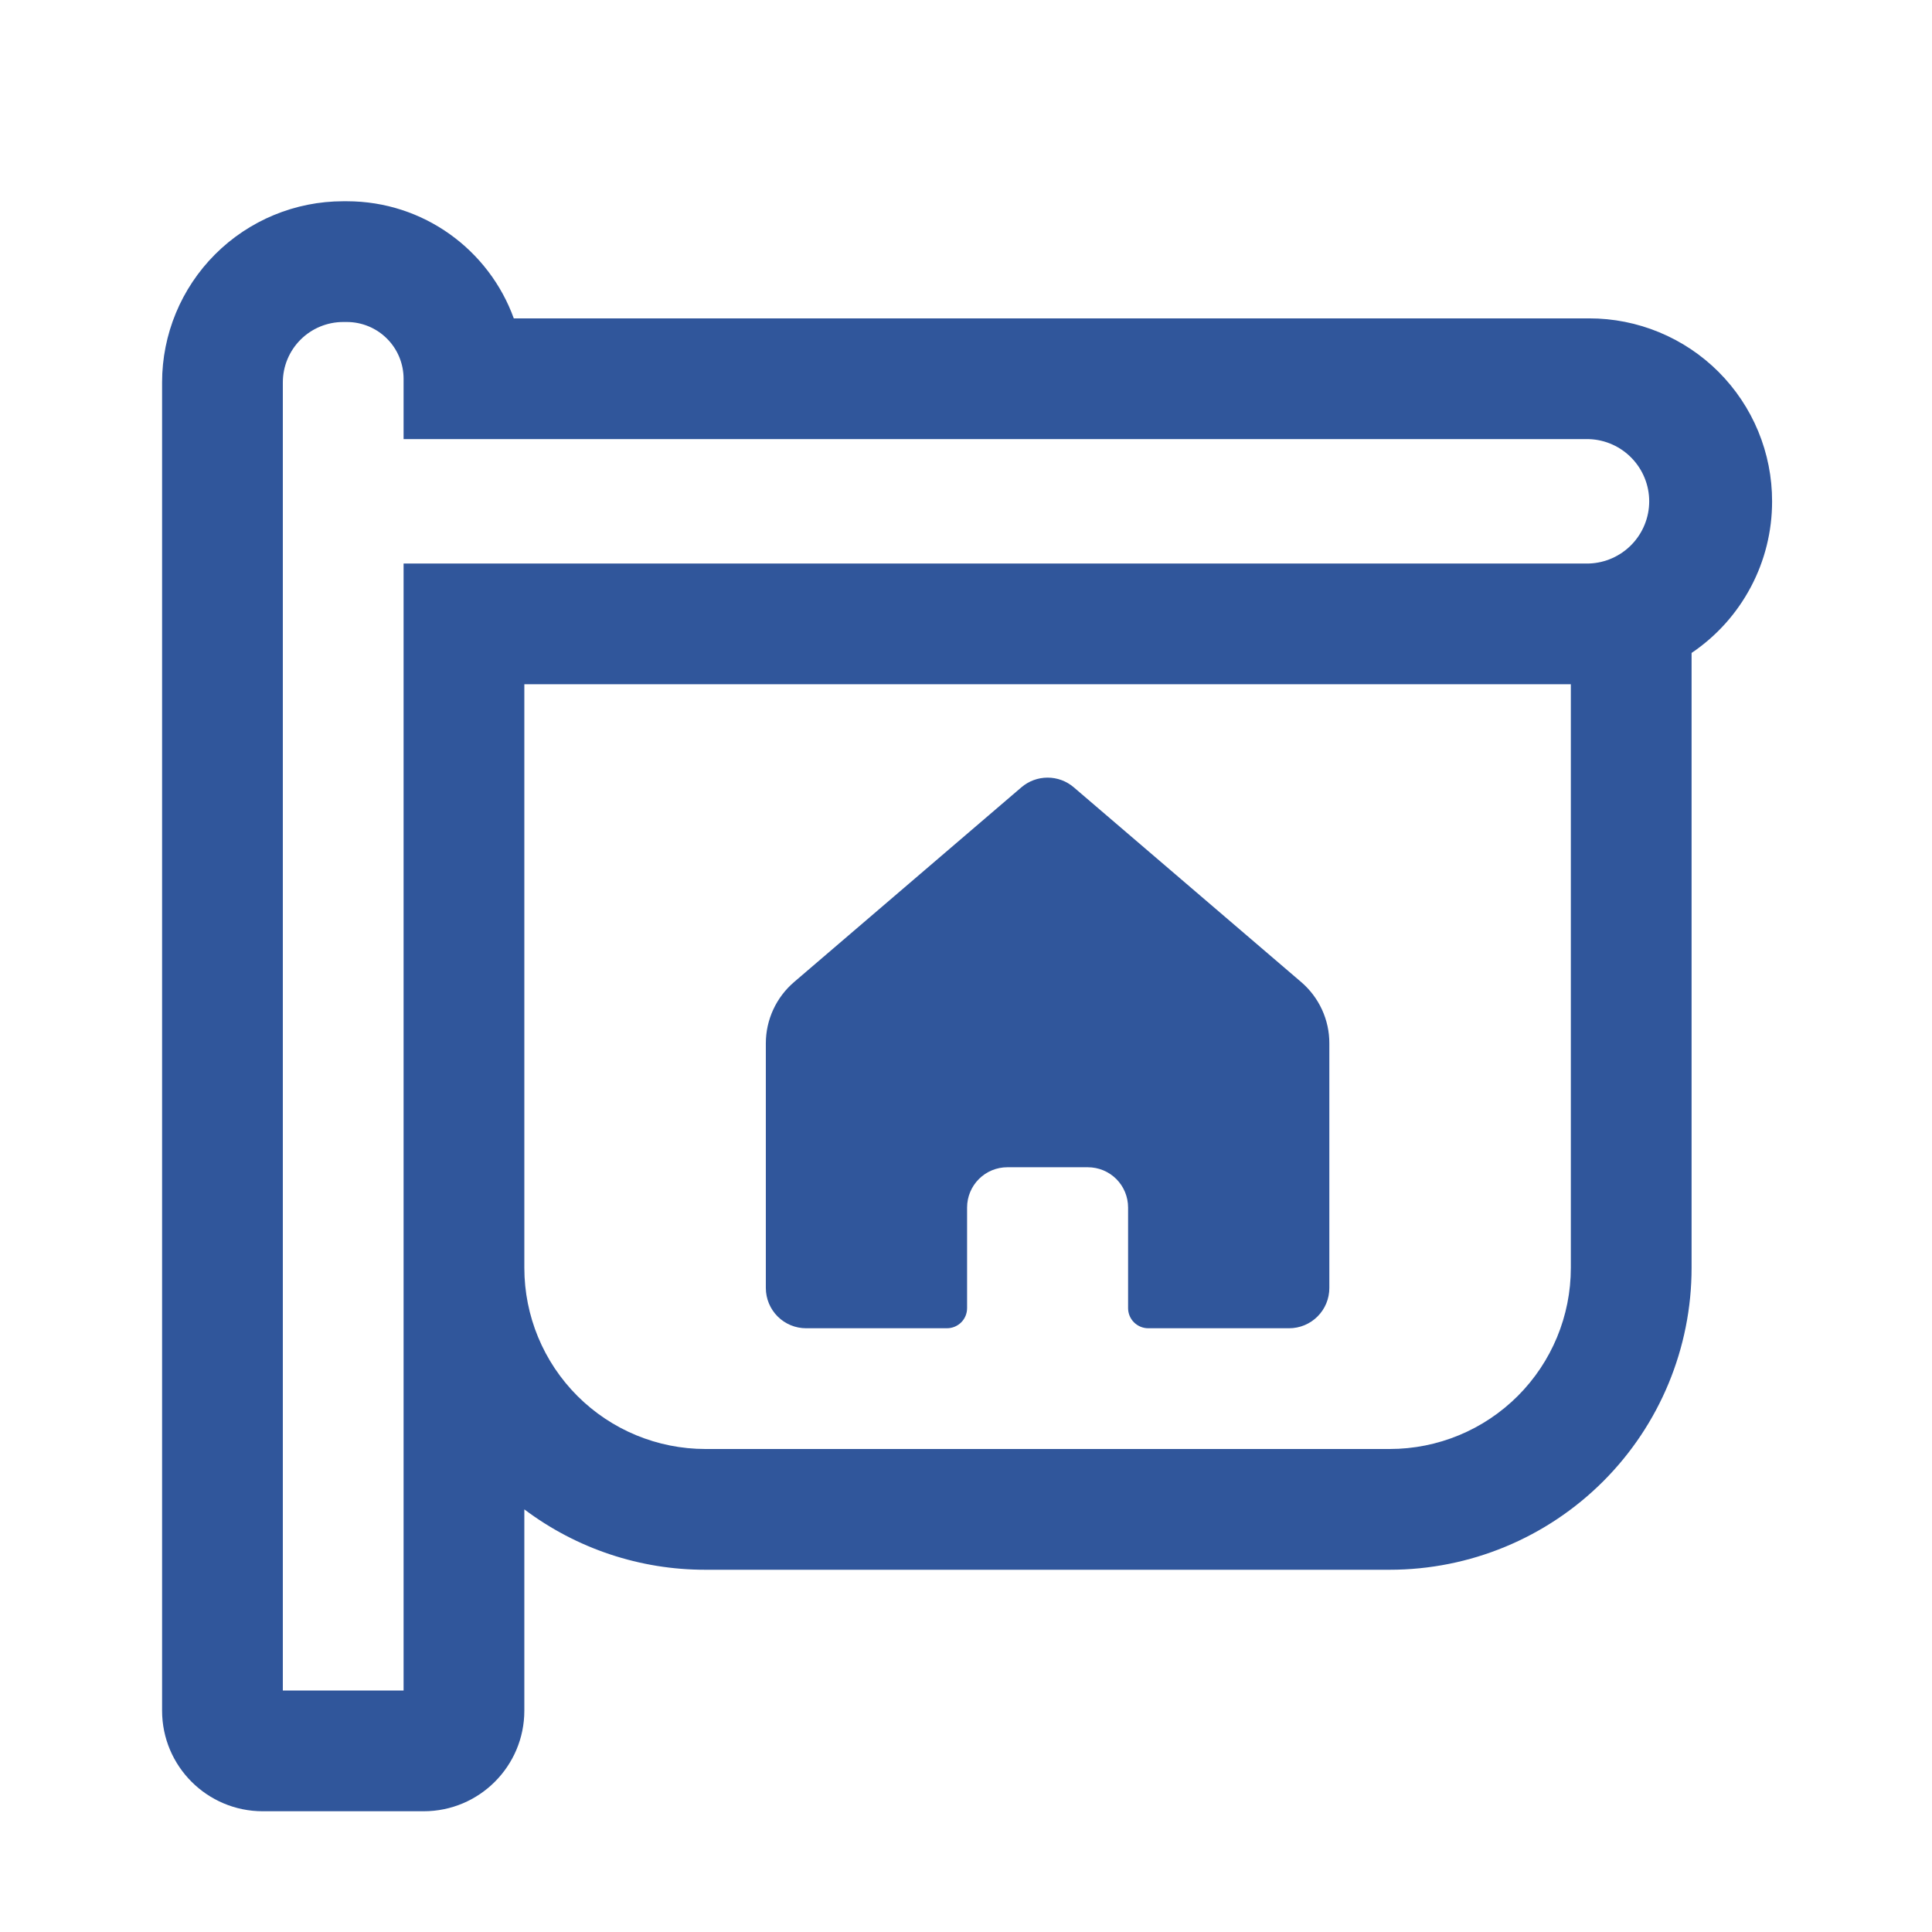 <svg width="48" height="48" viewBox="0 0 48 48" fill="none" xmlns="http://www.w3.org/2000/svg">
<g clip-path="url(#clip0_234_250)">
<path d="M7.027 9.5V42H10.027V14H39.483C39.883 13.986 40.262 13.816 40.54 13.528C40.818 13.24 40.974 12.855 40.974 12.455C40.974 12.055 40.818 11.67 40.54 11.382C40.262 11.094 39.883 10.924 39.483 10.91H10.027V9.41C10.027 9.036 9.879 8.677 9.614 8.413C9.35 8.149 8.991 8 8.617 8H8.527C8.13 8 7.748 8.158 7.467 8.439C7.185 8.721 7.027 9.102 7.027 9.5ZM44.027 12.456C44.028 13.2 43.846 13.932 43.497 14.588C43.148 15.245 42.644 15.806 42.027 16.222V31.5C42.027 33.489 41.237 35.397 39.831 36.803C38.424 38.21 36.517 39 34.527 39H17.527C15.904 39.003 14.324 38.476 13.027 37.5V42.5C13.027 43.88 11.907 45 10.527 45H6.527C5.147 45 4.027 43.88 4.027 42.5V9.5C4.027 8.307 4.501 7.162 5.345 6.318C6.189 5.474 7.334 5 8.527 5H8.617C10.525 5 12.151 6.212 12.765 7.91H39.483C40.08 7.909 40.672 8.027 41.223 8.255C41.775 8.483 42.276 8.818 42.698 9.24C43.12 9.663 43.455 10.164 43.683 10.716C43.911 11.268 44.028 11.859 44.027 12.456ZM13.027 17V31.5C13.027 32.694 13.501 33.838 14.345 34.682C15.189 35.526 16.334 36 17.527 36H34.527C35.721 36 36.865 35.526 37.709 34.682C38.553 33.838 39.027 32.694 39.027 31.5V17H13.027ZM19.027 25.92C19.027 25.631 19.09 25.346 19.211 25.083C19.332 24.821 19.508 24.588 19.727 24.4L25.377 19.56C25.558 19.405 25.789 19.32 26.027 19.32C26.266 19.32 26.496 19.405 26.677 19.56L32.329 24.4C32.548 24.588 32.724 24.821 32.845 25.084C32.965 25.346 33.028 25.631 33.027 25.92V32C33.027 32.265 32.922 32.52 32.734 32.707C32.547 32.895 32.293 33 32.027 33H28.527C28.395 33 28.268 32.947 28.174 32.854C28.08 32.76 28.027 32.633 28.027 32.5V30C28.027 29.735 27.922 29.48 27.735 29.293C27.547 29.105 27.293 29 27.027 29H25.027C24.762 29 24.508 29.105 24.32 29.293C24.133 29.48 24.027 29.735 24.027 30V32.5C24.027 32.633 23.975 32.76 23.881 32.854C23.787 32.947 23.66 33 23.527 33H20.027C19.762 33 19.508 32.895 19.32 32.707C19.133 32.52 19.027 32.265 19.027 32V25.92Z" fill="#30569B"/>
</g>
<defs>
<clipPath id="clip0_234_250">
<rect width="48" height="48" fill="white"/>
</clipPath>
</defs>
</svg>
